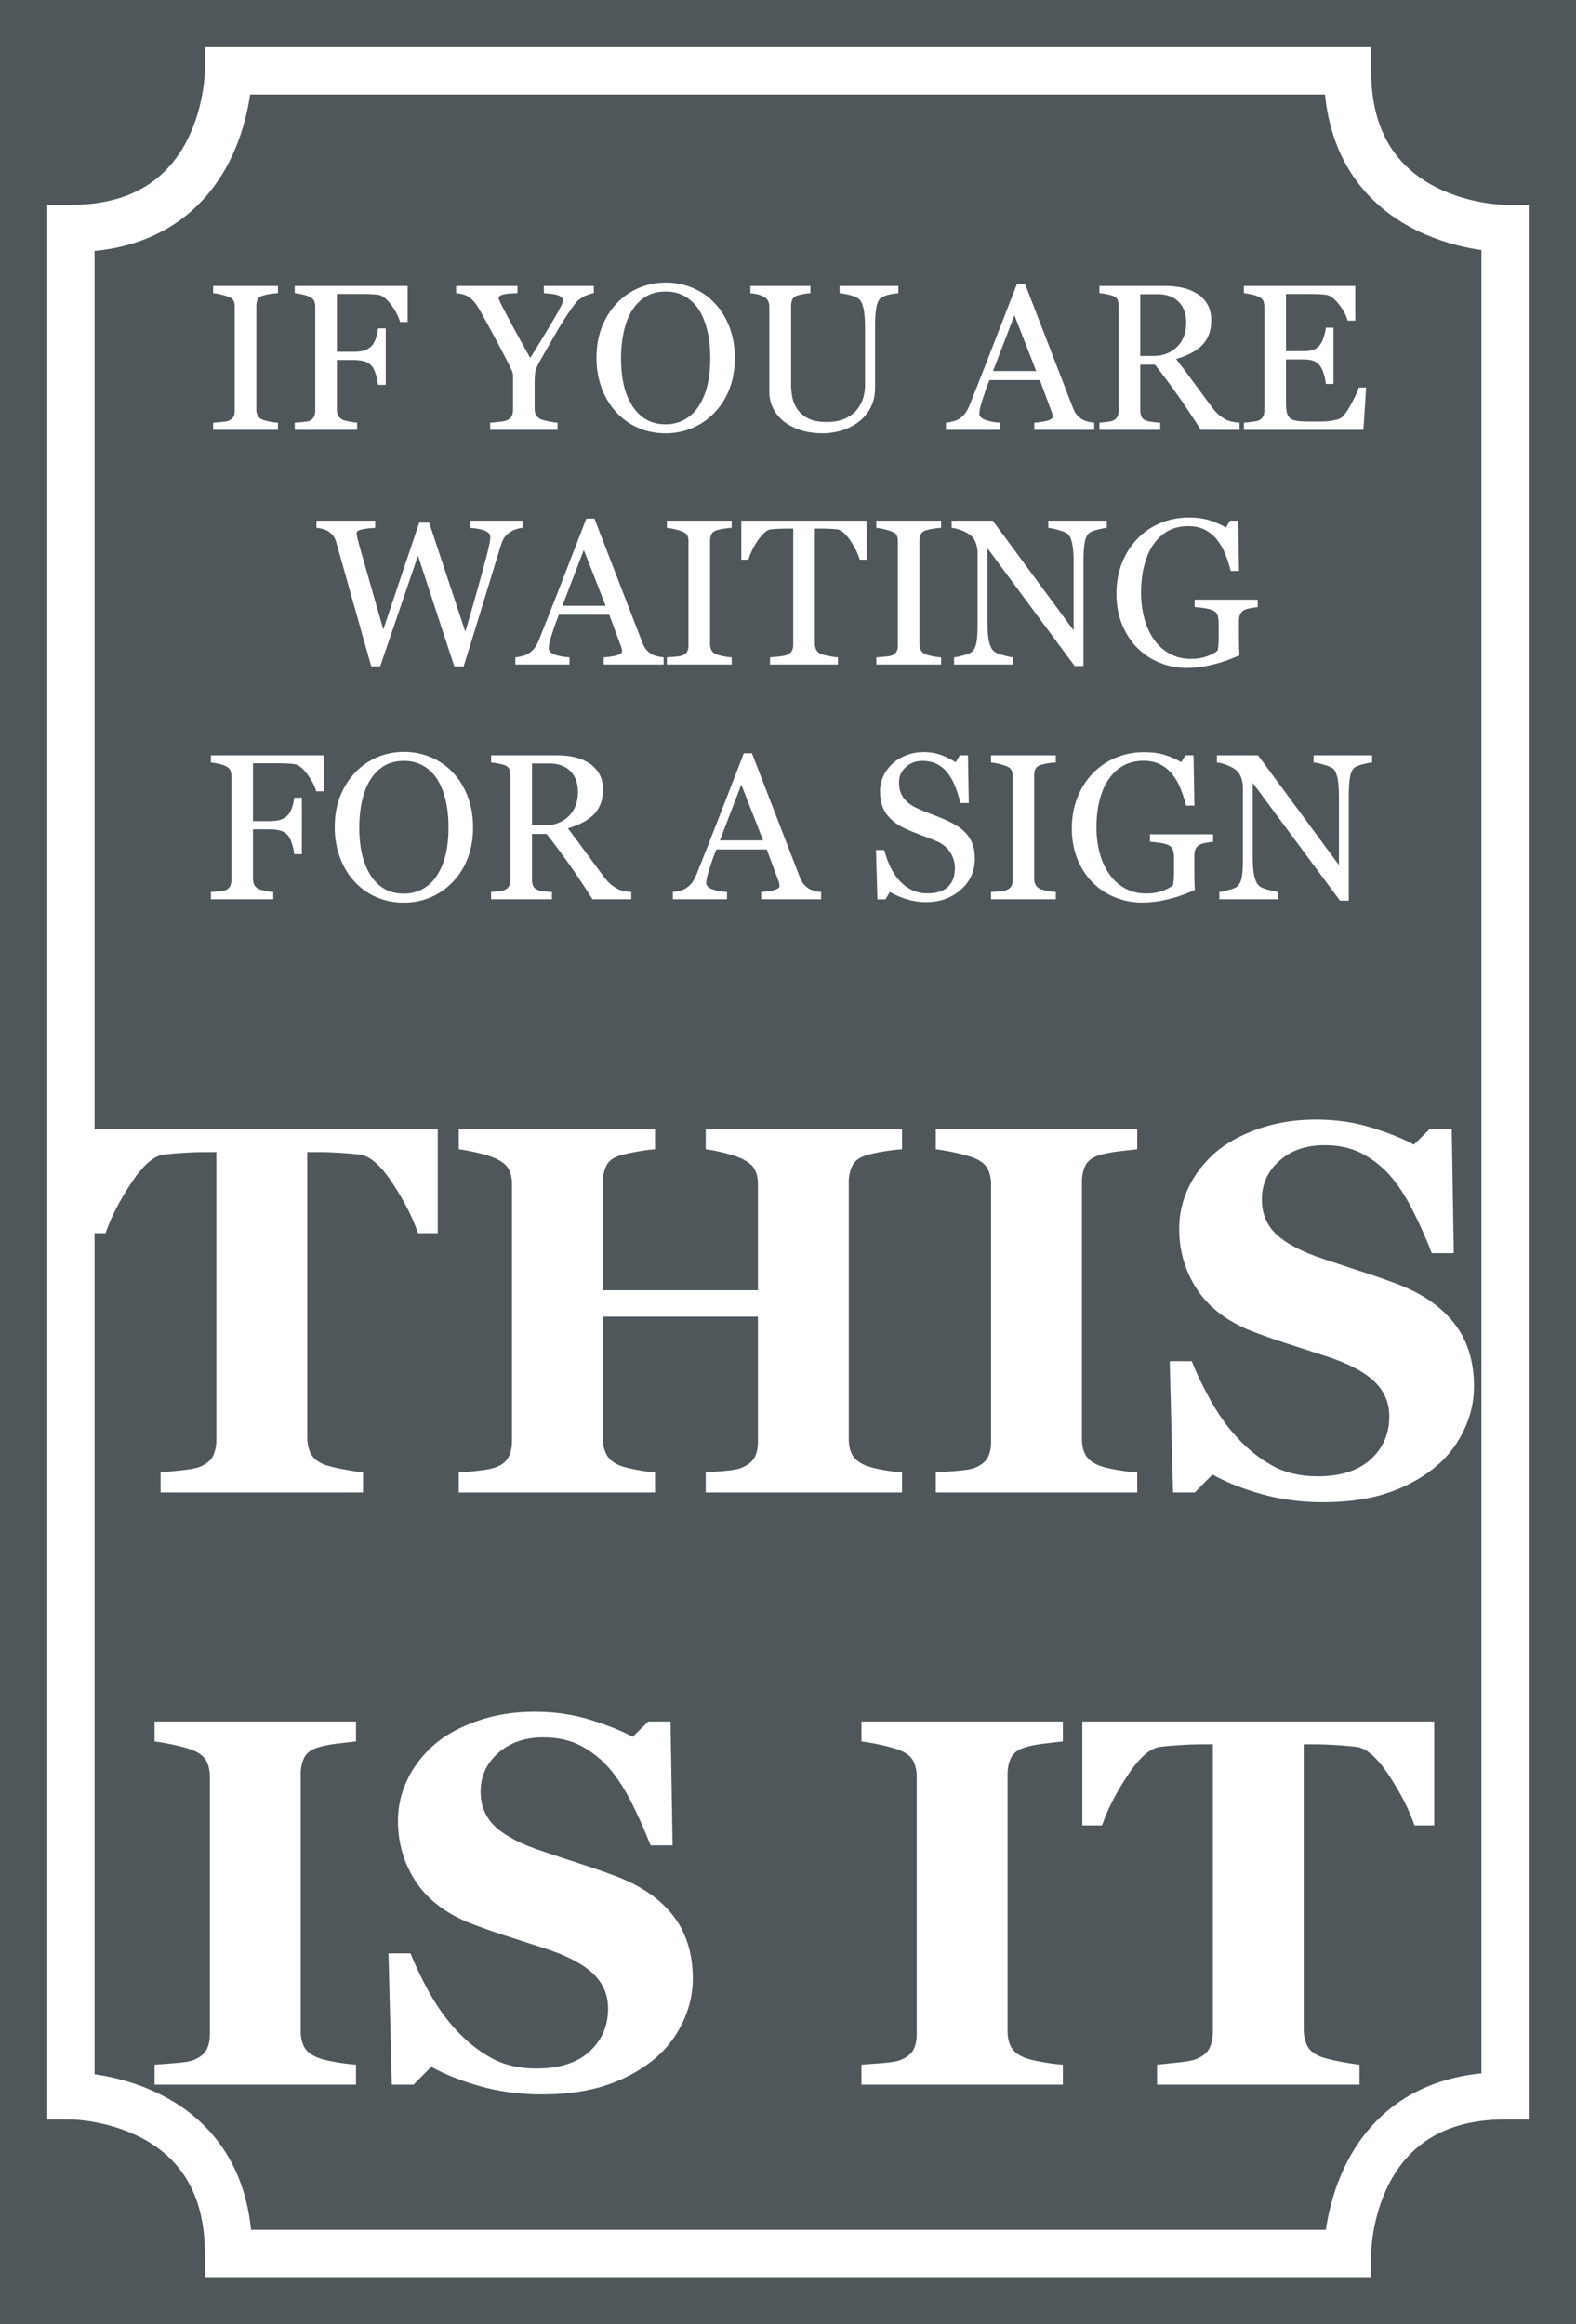 <svg xmlns="http://www.w3.org/2000/svg" xml:space="preserve" width="755.906" viewBox="0 0 755.906 1114.961"><rect x="0" y="0" width="755.906" height="1114.961" fill="#808080" stroke="none"/><title>Plastic Signs Engraving, Square Gray Engraved Plastic. Fixing Method: None</title><path d="M-377.953 557.48V-557.48h755.906V557.48z" class="shadowbase preview" style="stroke:#fff;stroke-opacity:0;stroke-width:1;stroke-dasharray:none;stroke-linecap:butt;stroke-dashoffset:0;stroke-linejoin:miter;stroke-miterlimit:4;fill:#4f575b;fill-rule:nonzero;opacity:1" transform="translate(377.953 557.481)"/><g clip-path="url(#a)"><g transform="translate(377.953 557.481)"><clipPath id="a"><path stroke-linecap="round" d="M0 1114.962V0h755.906v1114.96z"/></clipPath><path d="M-377.953 557.48V-557.48h755.906V557.48z" class="base" style="stroke:#4f575b;stroke-width:0;stroke-dasharray:none;stroke-linecap:butt;stroke-dashoffset:0;stroke-linejoin:miter;stroke-miterlimit:4;fill:#4f575b;fill-rule:nonzero;opacity:1"/></g></g><g clip-path="url(#b)"><g transform="translate(377.953 287.481)"><clipPath id="b"><path stroke-linecap="round" d="M0 1114.962V0h755.906v1114.96z"/></clipPath><path fill="#fff" d="M-244.65-84.73v3.45h-31.08v-3.45l3.79-.29q2.48-.2 3.5-.59 1.61-.63 2.34-1.72.73-1.1.73-3.04v-50.01q0-1.7-.54-2.84-.53-1.15-2.53-1.92-1.46-.59-3.67-1.1t-3.62-.61v-3.45h31.08v3.45q-1.51.05-3.6.37-2.09.31-3.65.8-1.85.58-2.48 1.9-.63 1.31-.63 2.92v49.95q0 1.61.7 2.85.71 1.24 2.41 1.97 1.02.39 3.33.85t3.92.51m62.21-65.57v17.27h-3.64q-1.03-3.85-4.26-8.22-3.23-4.38-6.2-4.82-1.51-.19-3.58-.29-2.06-.1-4.69-.1h-11.58v27.73h7.93q3.6 0 5.59-.76 2-.75 3.41-2.31.97-1.07 1.77-3.33.81-2.26 1.05-4.84h3.7v27.1h-3.7q-.15-2.14-1-4.87-.85-2.72-1.82-3.94-1.46-1.8-3.67-2.45-2.22-.66-5.33-.66h-7.93v23.78q0 1.61.63 2.87.64 1.27 2.24 2.05.73.34 3.16.82 2.44.49 3.7.54v3.45h-29.92v-3.45q1.46-.1 3.9-.32 2.43-.22 3.16-.56 1.46-.63 2.11-1.87.66-1.24.66-2.99v-49.81q0-1.61-.53-2.85-.54-1.24-2.24-2.01-1.32-.64-3.53-1.12-2.21-.49-3.53-.59v-3.45zm89.31 0v3.45q-.82.05-2.62.66t-2.58 1.19q-1.9 1.17-2.58 1.8t-2.63 3.31q-3.79 5.35-7 10.85-3.21 5.49-8.03 13.96-1.8 3.11-2.38 5.01-.58 1.89-.58 5.49v13.19q0 1.75.7 3.04.71 1.28 2.41 2.06 1.02.39 3.65.95 2.62.56 4.23.61v3.45h-32.3v-3.45q1.36-.1 4.09-.37 2.72-.26 3.79-.7 1.75-.73 2.41-1.99.65-1.27.65-3.12v-16.78q0-.78-.94-2.85-.95-2.06-2.27-4.59-2.91-5.64-6.47-12.21-3.55-6.57-6.17-11.24-1.61-2.77-2.85-4.18t-2.84-2.48q-1.17-.73-2.8-1.12t-2.94-.49v-3.45h29.42v3.45q-4.96.1-7 .68-2.04.59-2.04 1.66 0 .29.29 1.02t.83 1.85q.63 1.26 1.5 2.89.88 1.63 1.66 3.14 2.28 4.33 4.67 8.63 2.38 4.31 6.22 11.22 7.64-12.31 11.65-19.19 4.02-6.89 4.02-8.25 0-1.12-.83-1.8t-2.19-1.07q-1.41-.39-3.06-.51-1.66-.12-3.07-.27v-3.45zm57.89 8.17q4.57 4.77 7.15 11.51 2.58 6.73 2.58 14.9 0 8.22-2.63 14.94-2.63 6.71-7.3 11.43-4.52 4.67-10.5 7.2-5.99 2.53-12.75 2.53-7.2 0-13.3-2.7-6.11-2.7-10.48-7.52-4.38-4.72-6.89-11.45-2.5-6.74-2.5-14.43 0-8.41 2.62-15 2.63-6.59 7.25-11.41 4.57-4.77 10.63-7.3 6.06-2.52 12.67-2.52 6.86 0 12.94 2.57 6.08 2.58 10.51 7.25m-7.25 48.94q2.72-4.43 3.96-10.02 1.25-5.6 1.25-12.51 0-7.1-1.39-13.03-1.39-5.94-4.06-10.12-2.68-4.13-6.72-6.45-4.03-2.31-9.24-2.31-5.83 0-9.92 2.68t-6.67 7.15q-2.43 4.28-3.62 10.02t-1.19 12.06q0 7.01 1.26 12.65 1.27 5.64 3.99 10.02 2.63 4.28 6.62 6.69t9.53 2.41q5.21 0 9.39-2.43 4.18-2.44 6.81-6.81m95.44-57.11v3.45q-1.36.05-3.99.59-2.63.53-4.28 1.6-1.66 1.12-2.29 4.62t-.63 8.56v30.02q0 5.74-2.38 9.97-2.39 4.23-6.28 6.95-3.84 2.63-8.1 3.77-4.25 1.15-8.15 1.15-6.22 0-11.09-1.63-4.86-1.63-8.17-4.4-3.26-2.78-4.91-6.35-1.65-3.58-1.65-7.47v-40.81q0-1.7-.56-2.85-.56-1.14-2.27-2.11-1.21-.68-3.11-1.1-1.9-.41-3.11-.51v-3.45h28.75v3.45q-1.37.05-3.43.44-2.07.39-3.04.73-1.66.58-2.22 1.95-.56 1.36-.56 2.96v38.14q0 2.77.61 5.81t2.41 5.67q1.9 2.67 5.16 4.38 3.25 1.7 8.95 1.7 5.35 0 8.97-1.7 3.62-1.71 5.72-4.48 1.99-2.63 2.82-5.5.82-2.87.82-5.78v-28.31q0-5.4-.77-8.83-.78-3.43-2.29-4.5-1.7-1.22-4.65-1.9-2.94-.68-4.5-.78v-3.45zm93.93 65.57v3.45h-28.75v-3.45q3.79-.24 6.3-.97 2.5-.73 2.5-1.8 0-.44-.09-1.07-.1-.64-.3-1.12l-5.74-15.47H96.63q-1.36 3.4-2.21 5.93-.86 2.53-1.54 4.67-.63 2.1-.87 3.41-.25 1.31-.25 2.14 0 1.94 3.07 3.01 3.06 1.08 6.91 1.27v3.45H75.76v-3.45q1.27-.1 3.16-.56 1.9-.46 3.12-1.24 1.94-1.31 3.01-2.75 1.07-1.43 2.09-3.96 5.21-12.99 11.48-29.19 6.28-16.2 11.19-28.84h3.89l23.01 59.54q.73 1.89 1.65 3.06.93 1.17 2.58 2.29 1.12.68 2.92 1.14t3.02.51m-48.55-24.76h20.72l-10.45-26.75zm118.25 24.76v3.45H198q-6.18-9.68-11.16-16.73-4.99-7.05-10.83-14.54h-7.05v21.89q0 1.7.54 2.99.53 1.29 2.28 1.97.88.34 3.07.63t3.69.34v3.45h-29.18v-3.45q1.17-.1 3.38-.34t3.09-.63q1.46-.64 2.11-1.85.66-1.22.66-3.11v-49.91q0-1.7-.49-3.02-.48-1.31-2.28-1.99-1.22-.44-3.16-.81-1.95-.36-3.31-.46v-3.45h31.86q4.38 0 8.22.9t6.96 2.89q3.01 1.95 4.81 5.09 1.8 3.13 1.8 7.56 0 3.99-1.21 7.05-1.22 3.07-3.6 5.31-2.19 2.09-5.26 3.62-3.06 1.53-6.76 2.6 5.11 6.76 8.49 11.38 3.38 4.63 8.29 11.24 2.14 2.92 3.87 4.31 1.73 1.38 3.43 2.26 1.26.63 3.16.97t3.16.39M191-132.74q0-6.28-3.6-9.95t-10.17-3.67h-8.27v29.62h6.37q6.72 0 11.19-4.3 4.48-4.31 4.48-11.7m82.79 31.13h3.5l-1.31 20.33h-57.31v-3.45q1.46-.1 3.9-.41 2.43-.32 3.16-.66 1.55-.73 2.16-1.9.61-1.16.61-2.96v-49.62q0-1.61-.53-2.85-.54-1.24-2.24-2.01-1.32-.64-3.53-1.12-2.21-.49-3.53-.59v-3.45h53.41v16.63h-3.64q-.98-3.69-4.21-7.85-3.24-4.16-6.15-4.55-1.51-.19-3.6-.29-2.1-.1-4.77-.1h-10.85v27.44h7.78q3.75 0 5.48-.71 1.72-.7 3.04-2.36 1.07-1.41 1.82-3.77t1-4.45h3.65v27h-3.65q-.2-2.34-1.05-4.94t-1.77-3.77q-1.51-1.9-3.43-2.48t-5.09-.58h-7.78v20.72q0 3.11.44 4.91t1.7 2.73q1.27.92 3.46 1.19 2.18.26 6.22.26h4.23q2.63 0 4.43-.19 1.85-.19 3.82-.71 1.97-.51 2.8-1.38 2.23-2.34 4.69-7.08t3.14-6.98M-127.32-37.73v3.45q-1.22.05-2.82.56-1.61.51-2.97 1.34-1.7 1.07-2.75 2.46-1.05 1.38-1.82 3.86-3.46 11.24-8.03 26.25-4.57 15-9.87 31.98h-4.48l-17.41-53.12-18.15 53.12h-4.28q-4.81-17.02-9.97-35.34-5.16-18.31-6.91-24.54-.44-1.51-1.29-2.67-.85-1.17-2.31-2.14-1.21-.83-2.84-1.25-1.63-.41-2.95-.51v-3.45H-198v3.45q-3.7.2-6.3.73-2.6.54-2.6 1.8 0 .49.14 1.29.15.81.25 1.29 1.12 4.28 3.96 14.13 2.85 9.85 8.44 29.5l17.22-51.22h4.77l17.36 52.34q3.5-12.06 6.03-21.08 2.53-9.03 4.19-15.45 1.16-4.52 1.46-6.2.29-1.68.29-2.85 0-1.65-2.26-2.77-2.27-1.12-7.32-1.51v-3.45zm67.66 65.57v3.45h-28.75v-3.45q3.8-.24 6.3-.97 2.51-.73 2.51-1.8 0-.44-.1-1.07t-.29-1.12l-5.74-15.47h-24.18q-1.36 3.41-2.21 5.94t-1.53 4.67q-.64 2.09-.88 3.4t-.24 2.14q0 1.95 3.06 3.02 3.07 1.07 6.91 1.26v3.45h-25.98v-3.45q1.27-.1 3.17-.56 1.89-.46 3.11-1.24 1.94-1.31 3.01-2.75 1.07-1.43 2.1-3.96 5.2-12.99 11.48-29.19 6.27-16.2 11.18-28.84h3.89l23.01 59.54q.73 1.89 1.66 3.06.92 1.17 2.57 2.29 1.12.68 2.92 1.14t3.02.51m-48.55-24.76h20.73l-10.46-26.75zm81.19 24.76v3.45H-58.1v-3.45l3.79-.29q2.48-.2 3.5-.58 1.61-.64 2.34-1.73.73-1.1.73-3.04v-50.01q0-1.7-.54-2.84-.53-1.15-2.53-1.92-1.46-.59-3.67-1.1t-3.62-.61v-3.45h31.08v3.45q-1.51.05-3.6.37t-3.65.8q-1.85.59-2.48 1.9t-.63 2.92v49.95q0 1.61.7 2.85.71 1.24 2.41 1.97 1.02.39 3.33.85t3.92.51m64.74-65.57V-19h-3.35q-.44-1.75-1.58-4.16-1.15-2.41-2.56-4.55-1.46-2.24-3.18-3.91-1.73-1.68-3.34-1.93-1.5-.19-3.79-.29t-4.23-.1h-2.82v55.21q0 1.61.68 2.95t2.38 2.06q.88.35 3.67.93 2.8.58 4.36.63v3.45H-8.63v-3.45q1.36-.1 4.15-.39 2.8-.29 3.87-.73Q1 26.09 1.75 24.9q.76-1.19.76-3.19v-55.65H-.32q-1.5 0-3.74.08-2.24.07-4.28.31-1.61.2-3.33 1.93-1.73 1.72-3.19 3.91t-2.58 4.65Q-18.56-20.61-19-19h-3.4v-18.73zm35.71 65.57v3.45H42.34v-3.45l3.8-.29q2.48-.2 3.5-.58 1.61-.64 2.34-1.73.72-1.1.72-3.04v-50.01q0-1.7-.53-2.84-.54-1.15-2.53-1.92-1.46-.59-3.67-1.1-2.22-.51-3.63-.61v-3.45h31.09v3.45q-1.51.05-3.6.37t-3.65.8q-1.85.59-2.48 1.9t-.63 2.92v49.95q0 1.61.7 2.85.71 1.24 2.41 1.97 1.02.39 3.33.85t3.92.51m79.48-65.57v3.45q-1.36.05-4.18.78-2.83.73-4.04 1.51-1.75 1.22-2.36 4.67t-.61 8.76v50.54h-4.23L95.66-24.5v35.61q0 5.98.75 9.19t2.31 4.57q1.12 1.07 4.62 2 3.5.92 4.62.97v3.45H79.65v-3.45q1.32-.1 4.43-.95t3.89-1.53q1.7-1.36 2.34-4.16.63-2.8.63-9.56v-34q0-2.24-.78-4.47-.78-2.24-2.09-3.46-1.75-1.6-4.74-2.75-3-1.14-4.84-1.24v-3.45h19.7L137 14.9v-32.83q0-6.03-.78-9.27-.77-3.23-2.23-4.3-1.36-.93-4.45-1.8-3.09-.88-4.7-.98v-3.45zM225.29.16v3.55q-1.17.15-3.14.47-1.97.31-3.18.9-1.46.73-2.07 2.06-.61 1.34-.61 3.14v5.35q0 5.84.07 7.88.08 2.05.17 3.36-6.47 2.92-12.89 4.47-6.42 1.56-12.59 1.56-6.62 0-12.75-2.48t-10.7-7.05q-4.62-4.63-7.35-11.24-2.72-6.62-2.72-14.79 0-7.88 2.6-14.62 2.61-6.73 7.37-11.69 4.62-4.87 11.02-7.57t13.69-2.7q5.84 0 10.17 1.41t7.64 3.41l1.99-3.31h3.89l.44 24.13h-3.99q-1.02-3.99-2.53-7.86t-3.89-6.93-5.81-4.89q-3.43-1.82-8.2-1.82-5.2 0-9.29 2.11-4.09 2.12-7.1 6.3-2.97 4.04-4.57 10.07-1.61 6.03-1.61 13.48 0 6.56 1.58 12.38 1.58 5.81 4.6 10.04 3.01 4.33 7.54 6.81 4.52 2.48 10.26 2.48 4.28 0 7.81-1.31 3.53-1.32 4.98-2.78.39-2.52.42-5.1.02-2.58.02-4.38v-3.79q0-2.05-.56-3.63t-2.31-2.31q-1.6-.73-4.35-1.09-2.75-.37-4.31-.47V.16zM-222.66 74.84v17.27h-3.65q-1.02-3.84-4.26-8.22-3.23-4.38-6.2-4.82-1.51-.19-3.57-.29-2.07-.1-4.7-.1h-11.58v27.73h7.93q3.6 0 5.6-.75 1.99-.76 3.4-2.31.97-1.07 1.78-3.34.8-2.26 1.04-4.84h3.7v27.1h-3.7q-.14-2.14-.99-4.87-.86-2.72-1.83-3.94-1.46-1.8-3.67-2.45-2.21-.66-5.33-.66h-7.93v23.79q0 1.6.64 2.87.63 1.26 2.23 2.04.73.34 3.17.83 2.43.48 3.69.53v3.46h-29.91v-3.46q1.46-.09 3.89-.31t3.16-.56q1.46-.64 2.12-1.88.65-1.24.65-2.99V84.86q0-1.6-.53-2.84-.54-1.24-2.24-2.02-1.31-.63-3.53-1.12-2.21-.49-3.52-.58v-3.46zm61.87 8.17q4.57 4.77 7.15 11.51t2.58 14.91q0 8.22-2.63 14.93-2.62 6.71-7.29 11.43-4.53 4.67-10.51 7.2t-12.75 2.53q-7.19 0-13.3-2.7-6.1-2.7-10.48-7.51-4.38-4.72-6.88-11.46-2.51-6.74-2.51-14.42 0-8.42 2.63-15.01 2.62-6.59 7.24-11.41 4.58-4.76 10.63-7.29 6.06-2.53 12.67-2.53 6.86 0 12.94 2.58 6.08 2.57 10.51 7.24m-7.25 48.94q2.73-4.43 3.97-10.02 1.24-5.6 1.24-12.5 0-7.1-1.39-13.04-1.39-5.93-4.06-10.12-2.68-4.13-6.71-6.44-4.04-2.31-9.25-2.31-5.83 0-9.92 2.67-4.08 2.68-6.66 7.15-2.43 4.28-3.63 10.02-1.19 5.74-1.19 12.07 0 7 1.27 12.64 1.26 5.65 3.99 10.02 2.62 4.29 6.61 6.69 3.99 2.41 9.53 2.41 5.21 0 9.39-2.43 4.19-2.43 6.81-6.81m92.86 8.46v3.46h-18.58q-6.18-9.68-11.16-16.74-4.99-7.05-10.83-14.54h-7.05v21.89q0 1.7.54 2.99.53 1.29 2.28 1.97.88.34 3.07.63t3.69.34v3.46h-29.18v-3.46q1.17-.09 3.38-.34 2.21-.24 3.09-.63 1.46-.63 2.11-1.85.66-1.21.66-3.11V84.57q0-1.7-.49-3.02-.48-1.31-2.28-1.99-1.22-.44-3.16-.8-1.95-.37-3.31-.46v-3.46h31.86q4.38 0 8.22.9t6.96 2.9q3.01 1.94 4.81 5.08t1.8 7.56q0 3.99-1.22 7.06-1.21 3.06-3.59 5.3-2.19 2.09-5.26 3.62-3.06 1.53-6.76 2.6 5.11 6.77 8.49 11.39t8.29 11.23q2.14 2.92 3.87 4.31t3.43 2.26q1.26.63 3.16.97t3.16.39m-25.58-48.01q0-6.27-3.6-9.95-3.6-3.67-10.17-3.67h-8.27v29.63h6.37q6.72 0 11.19-4.31 4.48-4.3 4.48-11.7m116.64 48.01v3.46h-28.75v-3.46q3.8-.24 6.3-.97 2.51-.73 2.51-1.8 0-.44-.1-1.07t-.29-1.12l-5.74-15.47h-24.18q-1.36 3.41-2.21 5.94t-1.53 4.67q-.63 2.09-.88 3.4-.24 1.32-.24 2.14 0 1.95 3.06 3.02 3.07 1.07 6.91 1.26v3.46h-25.97v-3.46q1.26-.09 3.16-.56 1.89-.46 3.11-1.24 1.95-1.31 3.02-2.75 1.07-1.43 2.09-3.96 5.2-12.99 11.48-29.19 6.27-16.19 11.19-28.84h3.89l23.01 59.54q.73 1.9 1.65 3.06.92 1.17 2.58 2.29 1.12.68 2.92 1.14t3.01.51m-48.54-24.76h20.72L-22.4 88.9zm118-3.45q2.19 2.43 3.24 5.33 1.04 2.89 1.04 6.73 0 9.15-6.76 15.08-6.76 5.94-16.78 5.94-4.62 0-9.24-1.44-4.62-1.43-7.98-3.48l-2.09 3.56h-3.89l-.68-23.65h3.94q1.21 4.38 2.84 7.91t4.31 6.59q2.53 2.87 5.91 4.57 3.38 1.71 7.85 1.71 3.36 0 5.87-.88 2.5-.88 4.06-2.48 1.55-1.61 2.31-3.77.75-2.17.75-4.99 0-4.13-2.33-7.71-2.34-3.57-6.96-5.42-3.16-1.27-7.25-2.8-4.08-1.53-7.05-2.89-5.84-2.63-9.07-6.88-3.24-4.26-3.24-11.12 0-3.94 1.61-7.34 1.6-3.41 4.57-6.09 2.82-2.52 6.67-3.96 3.84-1.43 8.02-1.43 4.77 0 8.54 1.45 3.77 1.46 6.88 3.41l2-3.31h3.89l.39 22.91h-3.94q-1.07-3.94-2.41-7.54t-3.48-6.51q-2.09-2.83-5.11-4.5-3.01-1.68-7.39-1.68-4.62 0-7.88 2.96-3.26 2.97-3.26 7.25 0 4.48 2.09 7.42t6.08 4.84q3.55 1.7 6.98 2.94t6.64 2.65q2.92 1.27 5.62 2.87 2.7 1.61 4.69 3.75m43.1 28.21v3.46H97.36v-3.46q1.31-.09 3.79-.29 2.48-.19 3.51-.58 1.6-.64 2.33-1.73t.73-3.04v-50q0-1.71-.54-2.85-.53-1.14-2.52-1.92-1.46-.59-3.68-1.1-2.21-.51-3.62-.6v-3.46h31.08v3.46q-1.51.04-3.6.36t-3.65.8q-1.84.59-2.48 1.9-.63 1.31-.63 2.92v49.96q0 1.6.71 2.84.7 1.24 2.4 1.97 1.03.39 3.34.85t3.91.51m75.45-27.68v3.56q-1.17.14-3.14.46-1.97.31-3.19.9-1.46.73-2.06 2.07-.61 1.33-.61 3.13v5.35q0 5.84.07 7.88.07 2.05.17 3.36-6.47 2.92-12.89 4.48-6.42 1.55-12.6 1.55-6.61 0-12.74-2.48t-10.7-7.05q-4.62-4.62-7.35-11.24-2.72-6.61-2.72-14.79 0-7.88 2.6-14.61 2.6-6.74 7.37-11.7 4.62-4.87 11.02-7.57 6.39-2.7 13.69-2.7 5.84 0 10.17 1.41 4.33 1.42 7.63 3.41l2-3.31h3.89l.44 24.13h-3.99q-1.02-3.99-2.53-7.86-1.51-3.86-3.89-6.93-2.39-3.06-5.82-4.89-3.43-1.82-8.19-1.82-5.21 0-9.29 2.11-4.09 2.12-7.1 6.3-2.97 4.04-4.58 10.07-1.6 6.03-1.6 13.48 0 6.56 1.58 12.38 1.58 5.81 4.6 10.04 3.01 4.33 7.53 6.81 4.53 2.48 10.27 2.48 4.28 0 7.81-1.31 3.52-1.31 4.98-2.77.39-2.53.42-5.11.02-2.58.02-4.38v-3.79q0-2.05-.56-3.63t-2.31-2.31q-1.61-.73-4.35-1.09-2.75-.37-4.31-.46v-3.56zm76.27-37.89v3.46q-1.36.04-4.18.77-2.83.73-4.04 1.51-1.75 1.22-2.36 4.67-.61 3.46-.61 8.76v50.54h-4.23l-41.83-56.48v35.61q0 5.98.75 9.19t2.31 4.58q1.12 1.07 4.62 1.99t4.62.97v3.46H206.9v-3.46q1.32-.09 4.43-.95 3.11-.85 3.89-1.53 1.7-1.36 2.34-4.16.63-2.79.63-9.56v-34q0-2.23-.78-4.47t-2.09-3.46q-1.75-1.6-4.74-2.74-3-1.15-4.84-1.24v-3.46h19.7l38.81 52.63V94.64q0-6.03-.78-9.27-.77-3.23-2.23-4.3-1.36-.93-4.45-1.8-3.09-.88-4.7-.97v-3.46z" class="object text"/></g></g><g clip-path="url(#c)"><g transform="translate(377.953 778.981)"><clipPath id="c"><path stroke-linecap="round" d="M0 1114.962V0h755.906v1114.96z"/></clipPath><path fill="#fff" d="M-167.99-237.25v49.84h-9.45q-3.81-11.18-12.21-23.94-8.41-12.77-15.53-13.75-3.93-.49-9.7-.86t-9.94-.37h-5.77V-89.7q0 4.42 1.59 7.79 1.6 3.38 6.26 5.34 2.83 1.11 8.78 2.27 5.95 1.17 10.13 1.66v9.57h-97.1v-9.57l10-1.04q6.45-.68 8.78-1.66 4.79-1.97 6.38-5.28 1.6-3.31 1.6-7.86v-137.85h-5.77q-4.17 0-9.94.37t-9.7.86q-7.12.98-15.53 13.75-8.41 12.76-12.21 23.94h-9.45v-49.84zM54.69-72.64v9.57h-94.16v-9.57q3.07-.25 8.97-.74 5.89-.49 8.1-1.47 4.54-1.84 6.26-4.85t1.72-7.67v-60.03h-74.39v58.68q0 4.17 1.78 7.49 1.78 3.31 6.07 5.15 2.34.98 7.98 2.09 5.65 1.1 9.21 1.35v9.57h-94.15v-9.57q3.07-.12 9.02-.8 5.95-.67 8.65-1.66 4.42-1.59 6.14-4.84 1.72-3.26 1.72-7.68v-123.24q0-4.3-1.53-7.24-1.54-2.95-6.33-5.16-3.56-1.59-9.32-2.88-5.77-1.29-8.35-1.54v-9.57h94.15v9.57q-3.81.25-9.08 1.23-5.28.98-8.11 1.84-4.78 1.6-6.32 5.1-1.53 3.49-1.53 7.42v52.05h74.39v-50.82q0-4.3-1.6-7.24-1.6-2.95-6.38-5.16-3.19-1.47-8.53-2.76t-8.54-1.66v-9.57h94.16v9.57q-3.93.25-8.84 1.05-4.91.79-8.84 2.02-4.66 1.6-6.26 5.03-1.6 3.44-1.6 7.49v123.37q0 4.42 1.6 7.49t6.26 5.15q2.95 1.23 8.53 2.21 5.59.98 9.15 1.23m112.81 0v9.57H70.89v-9.57l9.76-.74q6.44-.49 8.9-1.47 4.54-1.84 6.2-4.85 1.65-3.01 1.65-7.67v-123.49q0-4.17-1.59-7.37-1.6-3.19-6.26-5.15-2.95-1.23-8.72-2.52t-9.94-1.78v-9.57h96.61v9.57q-3.69.37-9.21 1.05-5.52.67-9.33 1.9-4.79 1.59-6.38 4.97-1.6 3.38-1.6 7.67v123.37q0 4.42 1.66 7.55t6.32 5.09q2.58 1.11 8.53 2.15 5.96 1.04 10.01 1.29m89.24 14.24q-15.96 0-29.77-3.93t-23.38-9.33l-8.47 8.59h-10.44l-1.59-62.97h10.55q3.56 8.96 9.09 18.91 5.52 9.94 12.76 17.79 7.49 8.23 16.76 13.39 9.27 5.15 21.67 5.15 16.69 0 25.59-8.16 8.9-8.17 8.9-20.56 0-10.19-7.55-17.13-7.55-6.93-23.38-11.97-10.32-3.31-18.97-6.13-8.65-2.83-16.27-5.77-17.55-7-26.08-20.01t-8.53-29.09q0-10.19 4.42-19.58t12.89-16.88q8.1-7 20.74-11.42 12.65-4.42 27.5-4.42 14.48 0 27.13 3.99 12.64 3.99 19.88 8.04l7.49-7.36h10.68l.98 59.41h-10.55q-3.69-9.57-8.66-19.58-4.97-10-10.49-16.63-6.02-7.12-13.87-11.36-7.86-4.23-18.42-4.23-13.26 0-21.66 7.49-8.41 7.48-8.41 18.53 0 10.44 7.3 17.06 7.31 6.63 22.77 11.67 9.09 3.06 18.54 6.13t16.82 5.9q17.79 6.87 27.06 18.96t9.27 30.01q0 11.3-5.28 21.85-5.28 10.56-14.24 17.56-9.82 7.73-22.71 11.91-12.89 4.17-30.07 4.17M-207.21 211.44v9.57h-96.6v-9.57q3.31-.25 9.75-.74 6.45-.49 8.9-1.47 4.55-1.84 6.2-4.85 1.66-3.01 1.66-7.67V73.22q0-4.17-1.6-7.37-1.59-3.19-6.26-5.15-2.94-1.23-8.71-2.52t-9.94-1.78v-9.57h96.6v9.57q-3.68.37-9.2 1.05-5.53.67-9.33 1.9-4.79 1.59-6.39 4.97-1.59 3.38-1.59 7.67v123.37q0 4.42 1.65 7.55 1.66 3.13 6.33 5.09 2.57 1.11 8.53 2.15 5.95 1.04 10 1.29m89.24 14.24q-15.95 0-29.76-3.93t-23.39-9.33l-8.47 8.59h-10.43l-1.6-62.97h10.56q3.56 8.96 9.08 18.91 5.53 9.94 12.77 17.8 7.49 8.22 16.75 13.38 9.27 5.15 21.67 5.15 16.7 0 25.59-8.16 8.9-8.16 8.9-20.56 0-10.19-7.54-17.13-7.55-6.93-23.39-11.97-10.31-3.31-18.96-6.13-8.66-2.83-16.27-5.77-17.55-7-26.08-20.01-8.54-13.01-8.54-29.09 0-10.19 4.42-19.58T-169.77 58q8.1-7 20.75-11.42 12.64-4.42 27.49-4.42 14.49 0 27.13 3.99 12.65 3.99 19.89 8.04l7.49-7.36h10.68l.98 59.41h-10.56q-3.68-9.57-8.65-19.58-4.97-10-10.5-16.63-6.01-7.12-13.87-11.36-7.86-4.23-18.41-4.23-13.26 0-21.67 7.49-8.41 7.48-8.41 18.53 0 10.44 7.31 17.06 7.3 6.63 22.77 11.67 9.08 3.07 18.53 6.13 9.46 3.07 16.82 5.9 17.8 6.87 27.07 18.96t9.27 30.01q0 11.3-5.28 21.85-5.28 10.56-14.24 17.56-9.82 7.73-22.71 11.91-12.89 4.17-30.08 4.17m249.81-14.24v9.57H35.23v-9.57l9.76-.74q6.44-.49 8.9-1.47 4.54-1.84 6.2-4.85 1.65-3.01 1.65-7.67V73.22q0-4.17-1.59-7.37-1.6-3.19-6.26-5.15-2.95-1.23-8.72-2.52t-9.94-1.78v-9.57h96.61v9.57q-3.69.37-9.21 1.05-5.52.67-9.33 1.9-4.79 1.59-6.38 4.97-1.6 3.38-1.6 7.67v123.37q0 4.42 1.66 7.55t6.32 5.09q2.58 1.11 8.53 2.15 5.96 1.04 10.01 1.29M309.95 46.83v49.84h-9.45q-3.81-11.17-12.21-23.94-8.41-12.77-15.53-13.75-3.93-.49-9.7-.86t-9.94-.37h-5.77v136.63q0 4.42 1.59 7.79 1.6 3.38 6.26 5.34 2.83 1.11 8.78 2.27 5.95 1.17 10.13 1.66v9.57h-97.1v-9.57l10-1.04q6.45-.68 8.78-1.66 4.79-1.96 6.38-5.28 1.6-3.31 1.6-7.86V57.75H198q-4.17 0-9.94.37t-9.7.86q-7.12.98-15.53 13.75t-12.21 23.94h-9.45V46.83z" class="object text"/></g></g><path fill="none" stroke-linecap="round" d="M-268.346 523.465h548.031-11.339s0-75.591 75.591-75.591v11.339-918.425 11.338s-75.59 0-75.59-75.591h11.338-559.37 11.339s0 75.591-75.591 75.591v-11.339 918.426-11.339s75.59 0 75.59 75.591h-11.338Z" class="border overlay" style="stroke:#fff;stroke-width:22.677;stroke-dasharray:none;stroke-linecap:butt;stroke-dashoffset:0;stroke-linejoin:miter;stroke-miterlimit:4;fill:#fff;fill-opacity:0;fill-rule:nonzero;opacity:1" transform="translate(377.953 557.481)"/><g clip-path="url(#d)"><g transform="translate(377.953 557.481)"><clipPath id="d"><path stroke-linecap="round" d="M0 1114.962V0h755.906v1114.96z"/></clipPath><path fill="none" d="M-377.953 557.48V-557.48h755.906V557.48z" class="base borderdouble" style="stroke:#4f575b;stroke-width:0;stroke-dasharray:none;stroke-linecap:butt;stroke-dashoffset:0;stroke-linejoin:miter;stroke-miterlimit:4;fill:#fff;fill-opacity:0;fill-rule:nonzero;opacity:1"/></g></g></svg>